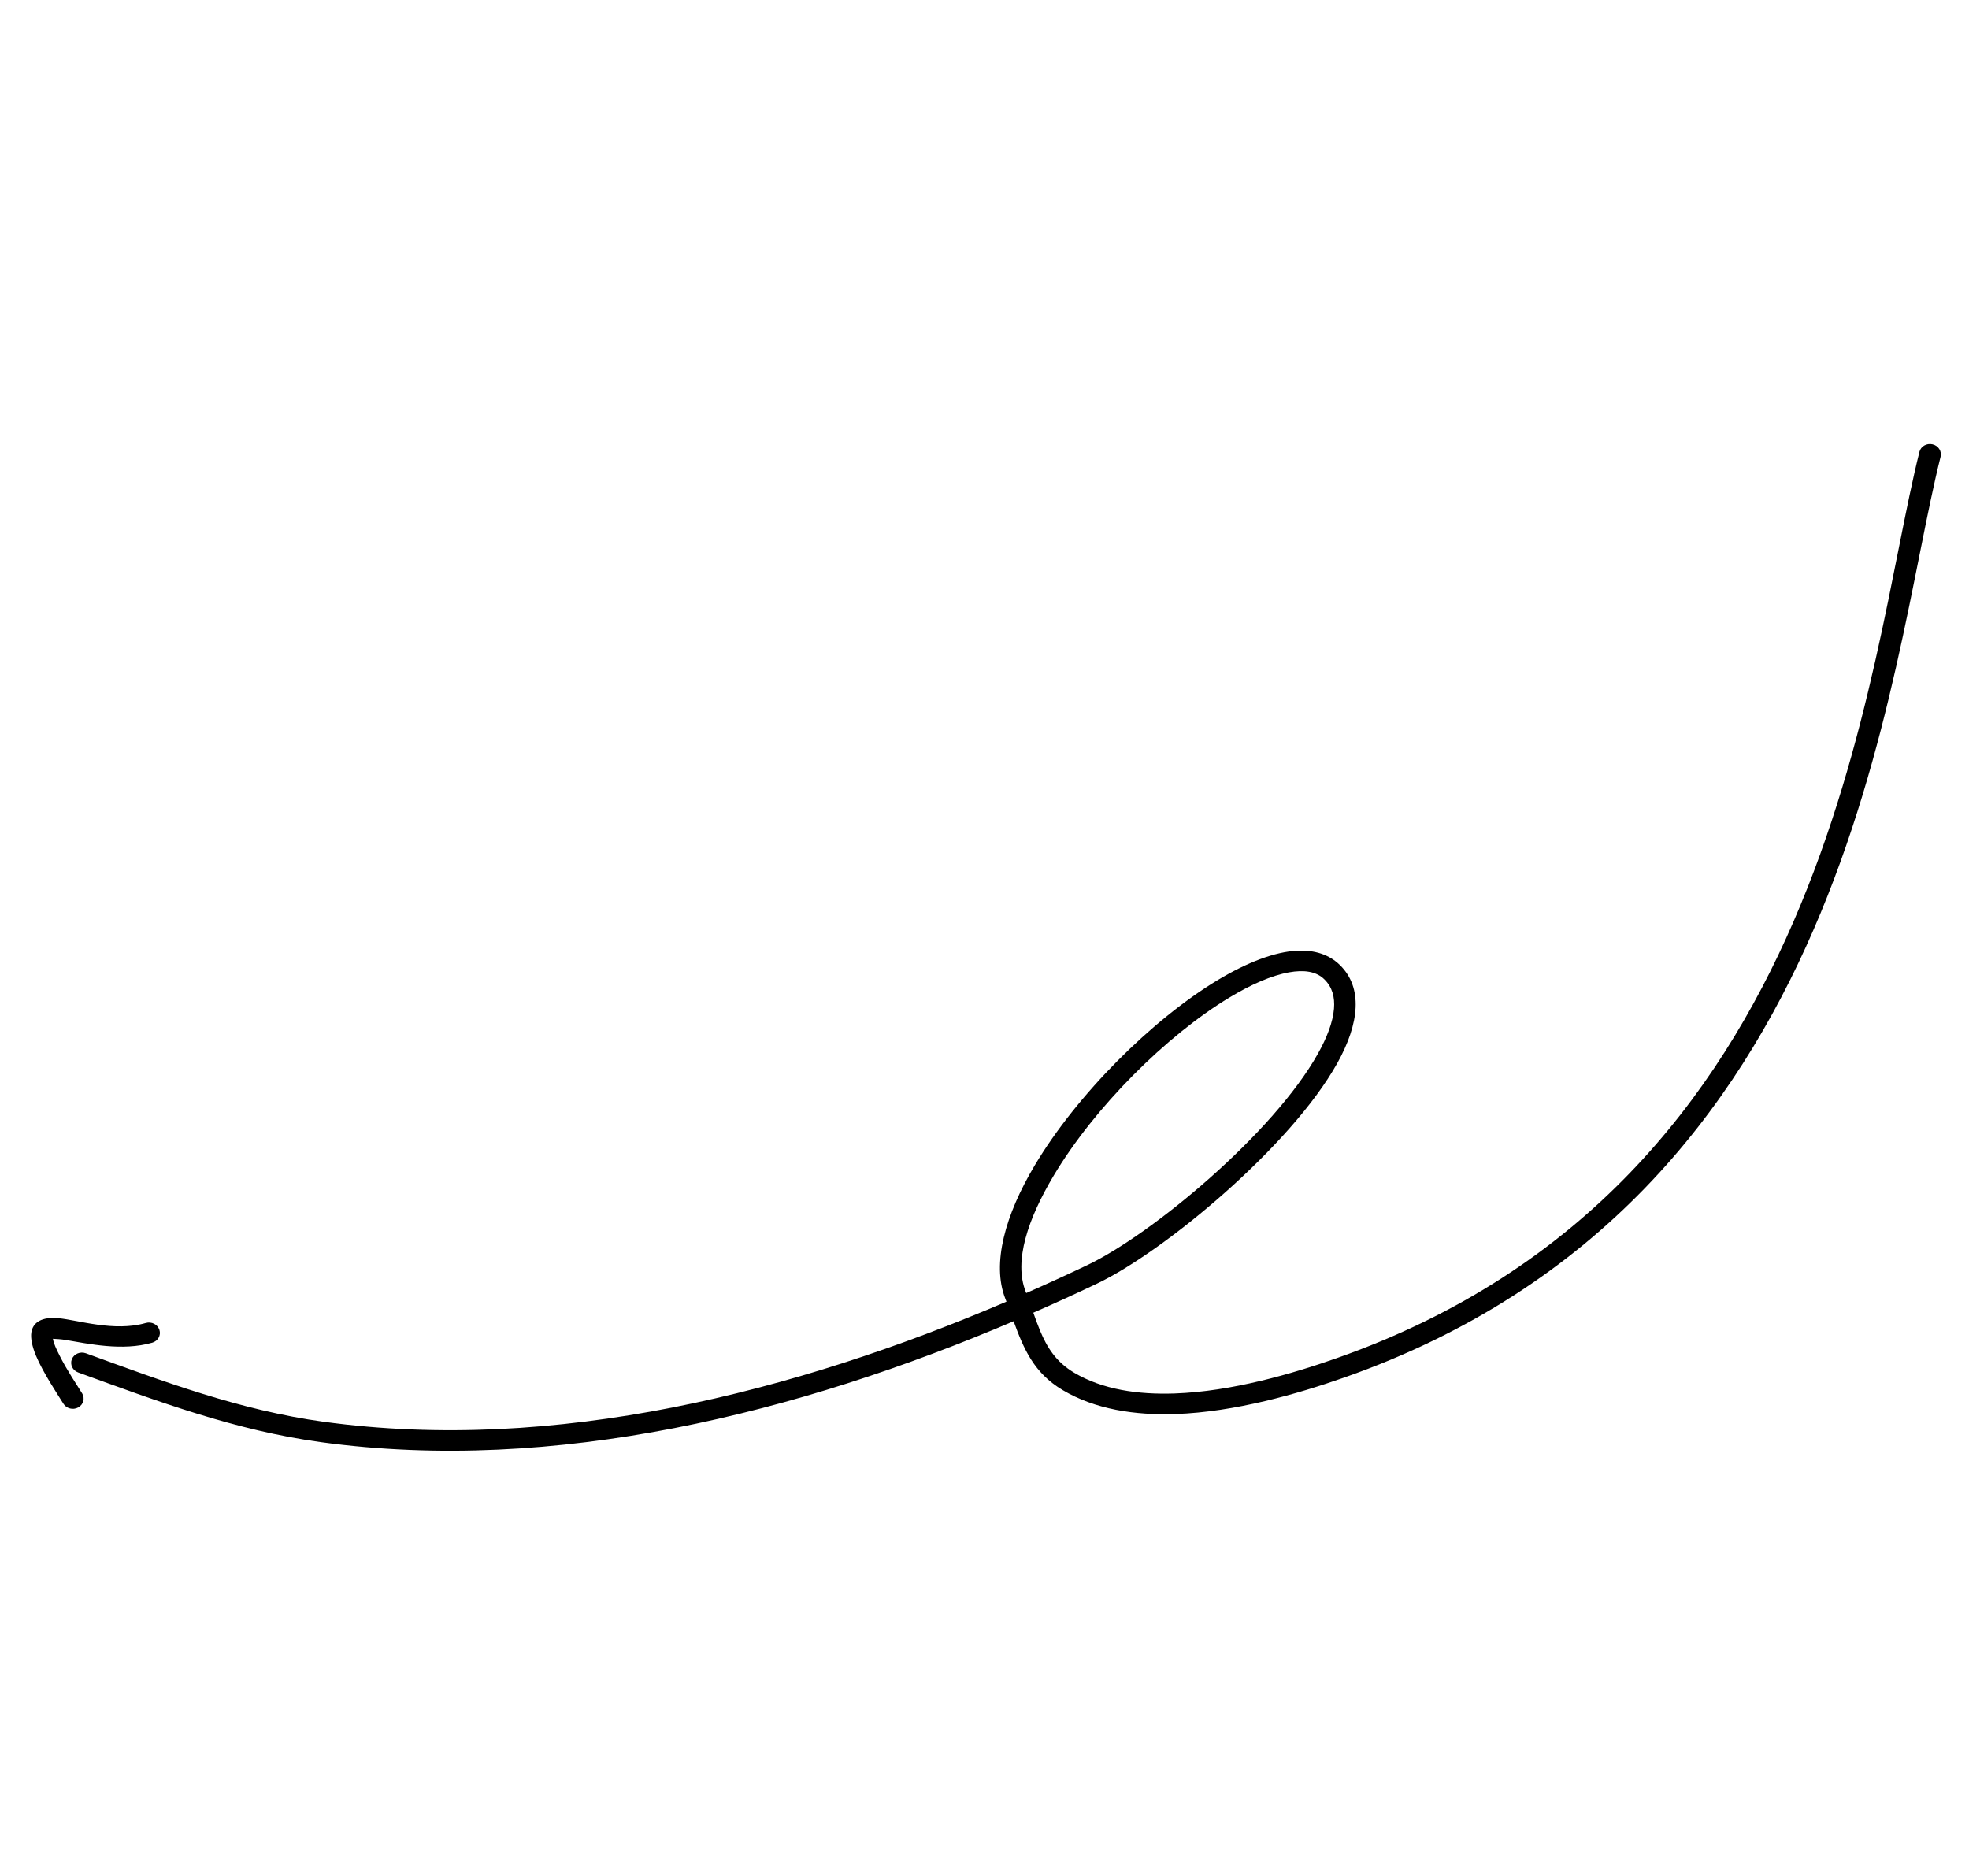 <svg width="211" height="201" viewBox="0 0 211 201" fill="none" xmlns="http://www.w3.org/2000/svg">
<g clip-path="url(#clip0_684_215)">
<path fill-rule="evenodd" clip-rule="evenodd" d="M108.62 141.588C85.556 151.412 59.508 157.982 34.39 154.547C25.25 153.298 16.929 150.19 8.38 147.08C7.78 146.863 7.475 146.224 7.7 145.655C7.928 145.087 8.6 144.803 9.203 145.023C17.587 148.072 25.742 151.139 34.705 152.364C59.467 155.75 85.135 149.2 107.853 139.49L107.72 139.146C106.272 135.415 107.702 130.221 110.881 124.889C115.435 117.246 123.472 109.257 130.493 105.028C133.649 103.128 136.625 101.99 139.02 101.878C140.887 101.789 142.447 102.296 143.6 103.431C146.055 105.852 145.692 109.658 143.306 113.932C138.318 122.871 124.733 134.143 117.557 137.558C115.315 138.624 113.039 139.667 110.731 140.675C110.967 141.338 111.2 141.986 111.458 142.607C112.197 144.373 113.147 145.939 115.109 147.106C118.17 148.921 121.955 149.466 125.877 149.332C131.999 149.118 138.454 147.229 143.228 145.551C169.811 136.209 183.96 117.735 192.193 98.764C200.503 79.603 202.813 59.923 205.688 48.422C205.835 47.83 206.463 47.47 207.09 47.614C207.716 47.757 208.104 48.355 207.955 48.947C205.062 60.523 202.716 80.328 194.347 99.615C185.9 119.092 171.342 138.029 144.056 147.621C139.084 149.368 132.356 151.314 125.982 151.536C121.57 151.688 117.326 151.014 113.882 148.971C110.791 147.136 109.696 144.539 108.62 141.588ZM109.973 138.57L109.905 138.4C108.639 135.138 110.133 130.647 112.913 125.985C117.289 118.641 125.006 110.958 131.757 106.893C134.071 105.498 136.259 104.533 138.147 104.196C139.705 103.919 141.029 104.069 141.923 104.953C142.772 105.784 143.055 106.866 142.952 108.096C142.834 109.539 142.208 111.162 141.245 112.889C136.452 121.478 123.393 132.305 116.497 135.586C114.355 136.603 112.18 137.601 109.973 138.57Z" fill="black"/>
<path fill-rule="evenodd" clip-rule="evenodd" d="M5.671 143.468C5.739 143.947 6.036 144.565 6.364 145.225C7.145 146.799 8.294 148.499 8.802 149.321C9.127 149.85 8.938 150.523 8.384 150.827C7.827 151.131 7.114 150.949 6.789 150.42C6.168 149.413 4.641 147.145 3.864 145.301C3.449 144.311 3.261 143.41 3.361 142.78C3.529 141.707 4.48 141.096 6.268 141.264C8.382 141.464 12.244 142.748 15.623 141.775C16.235 141.597 16.891 141.929 17.081 142.51C17.273 143.094 16.931 143.709 16.315 143.887C13.094 144.813 9.472 144 7.025 143.593C6.56 143.517 6.002 143.483 5.671 143.468Z" fill="black"/>
</g>
<defs>
<clipPath id="clip0_684_215">
<rect width="197.694" height="187" fill="white" transform="matrix(-0.997 -0.071 -0.071 0.997 210.454 14.016)"/>
</clipPath>
</defs>
</svg>
